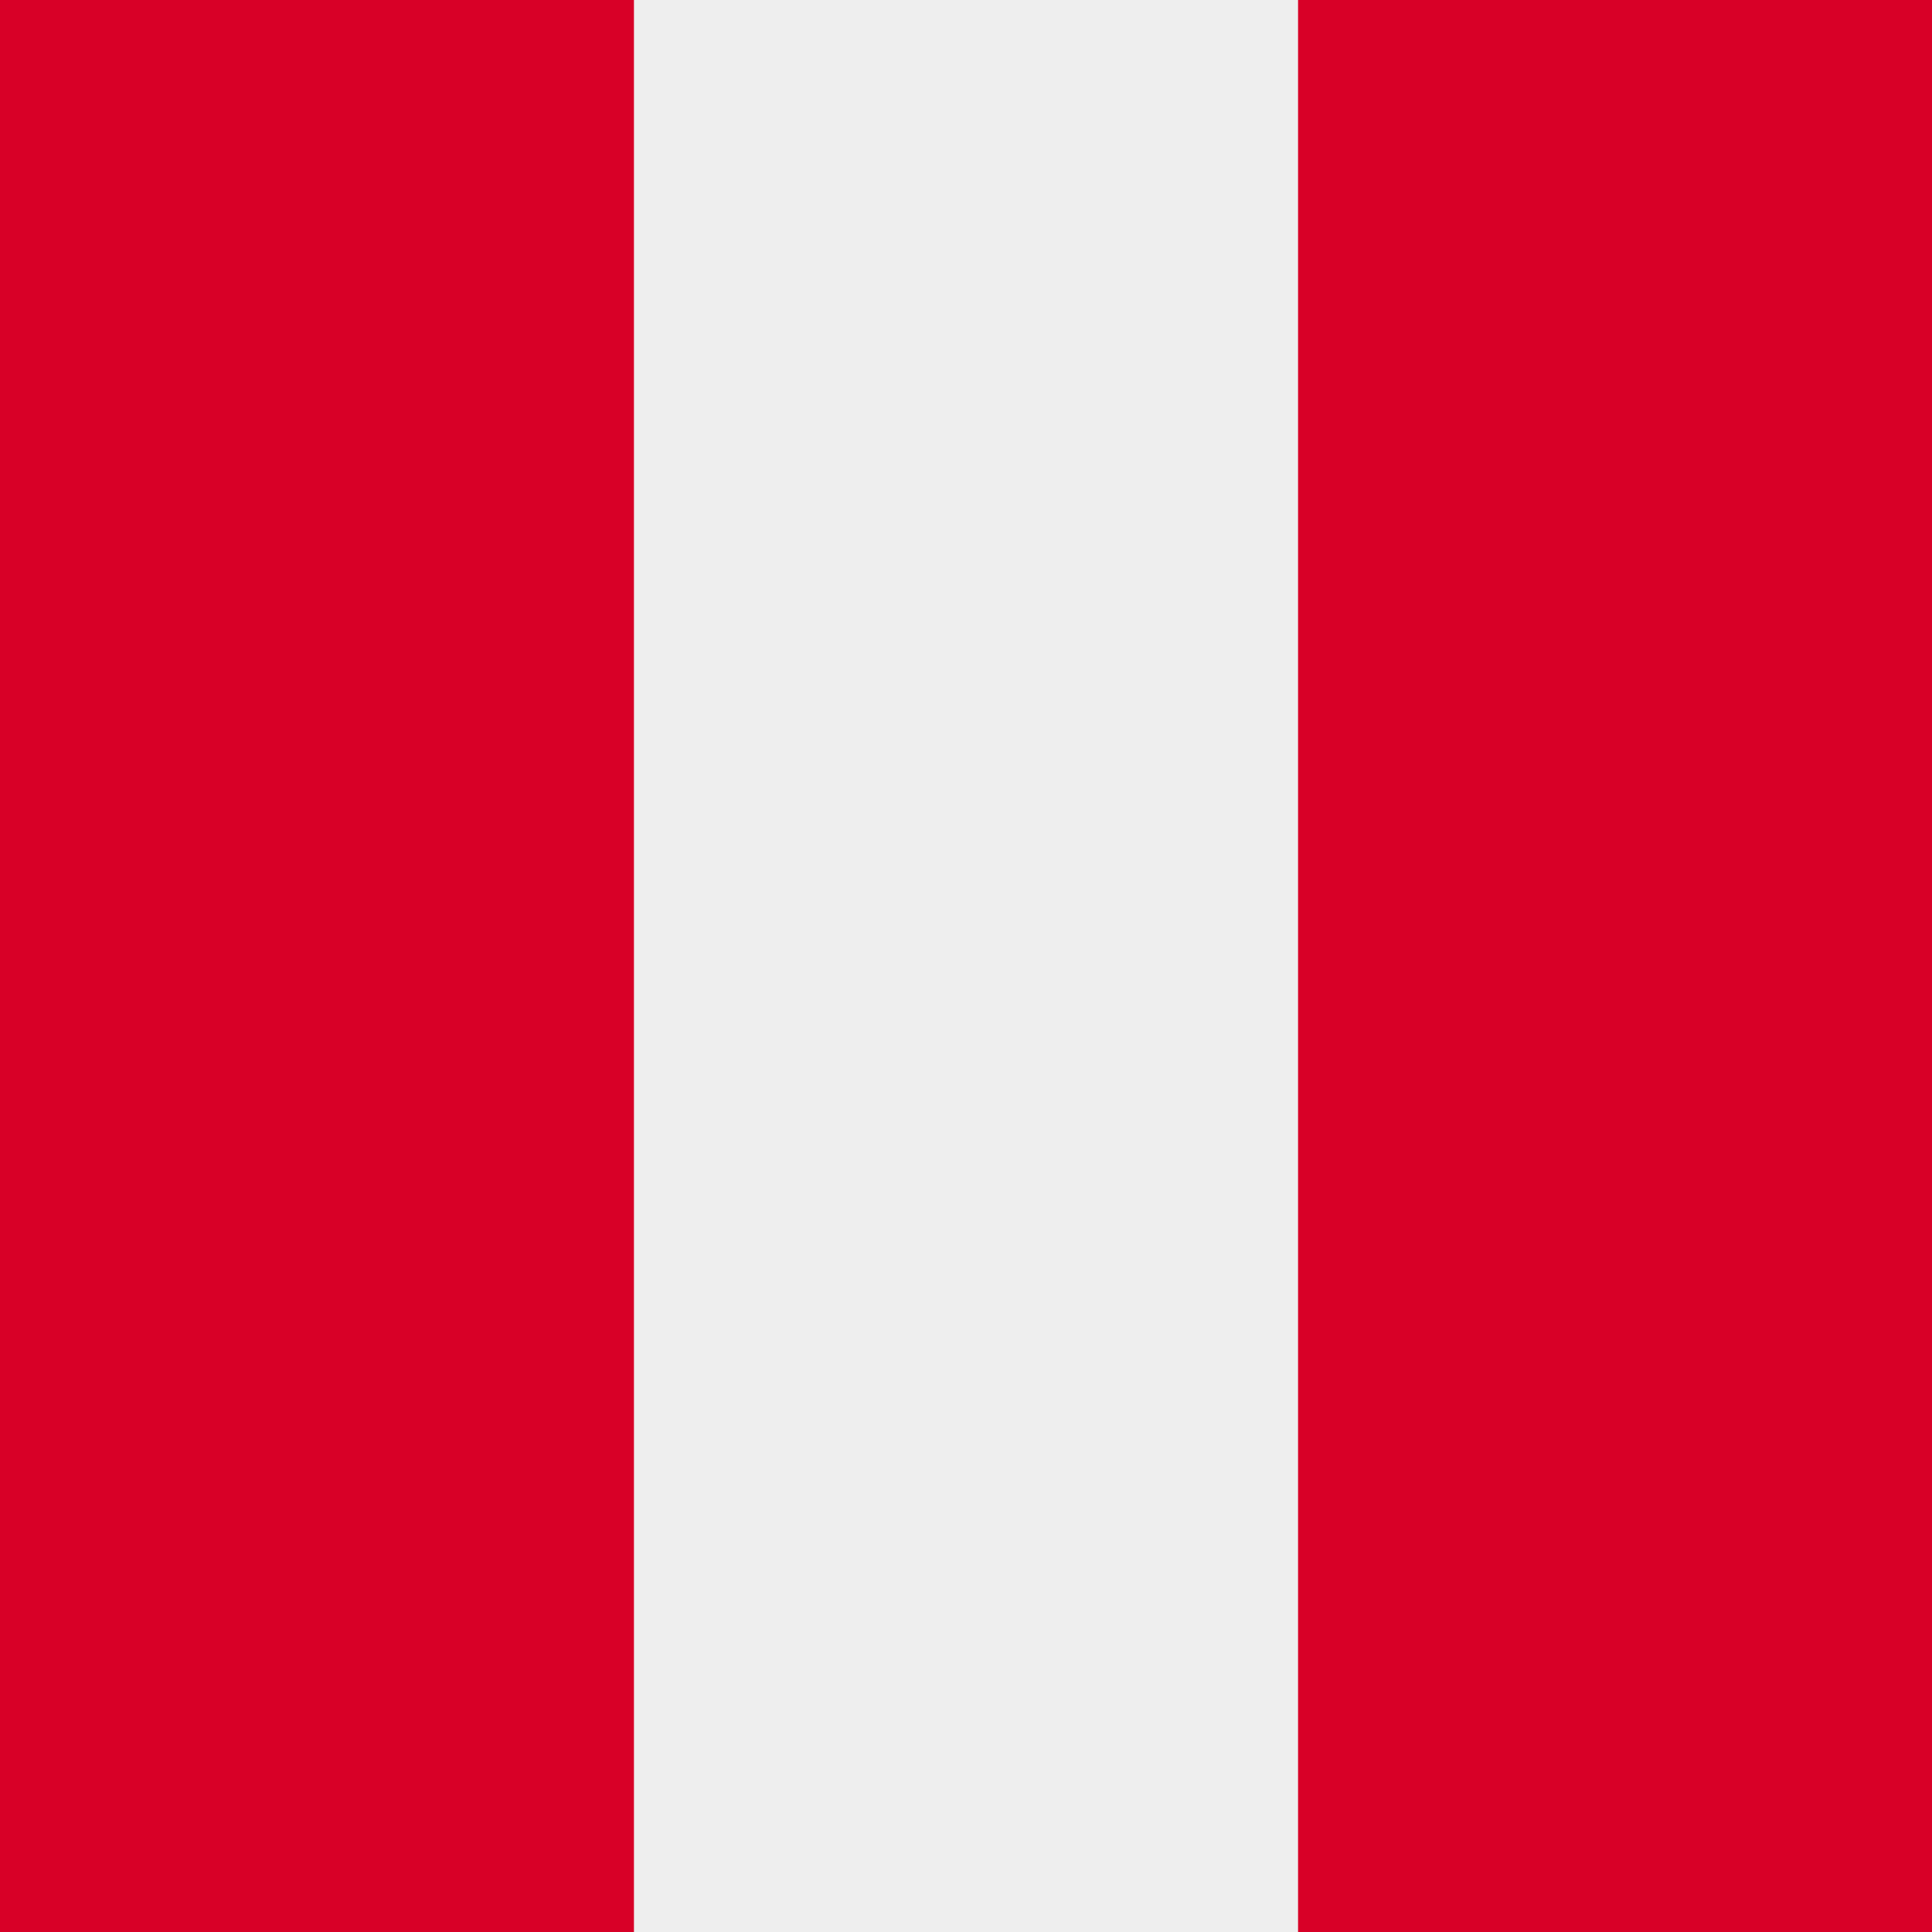 <svg xmlns="http://www.w3.org/2000/svg" width="512" height="512" fill="none"><rect width="100%" height="100%" fill="#333333" stroke="none"/><path fill="#EEE" d="M376 0v512H136V0z"/><path fill="#D80027" d="M168 0v512H0V0zm344 0v512H344V0z"/></svg>